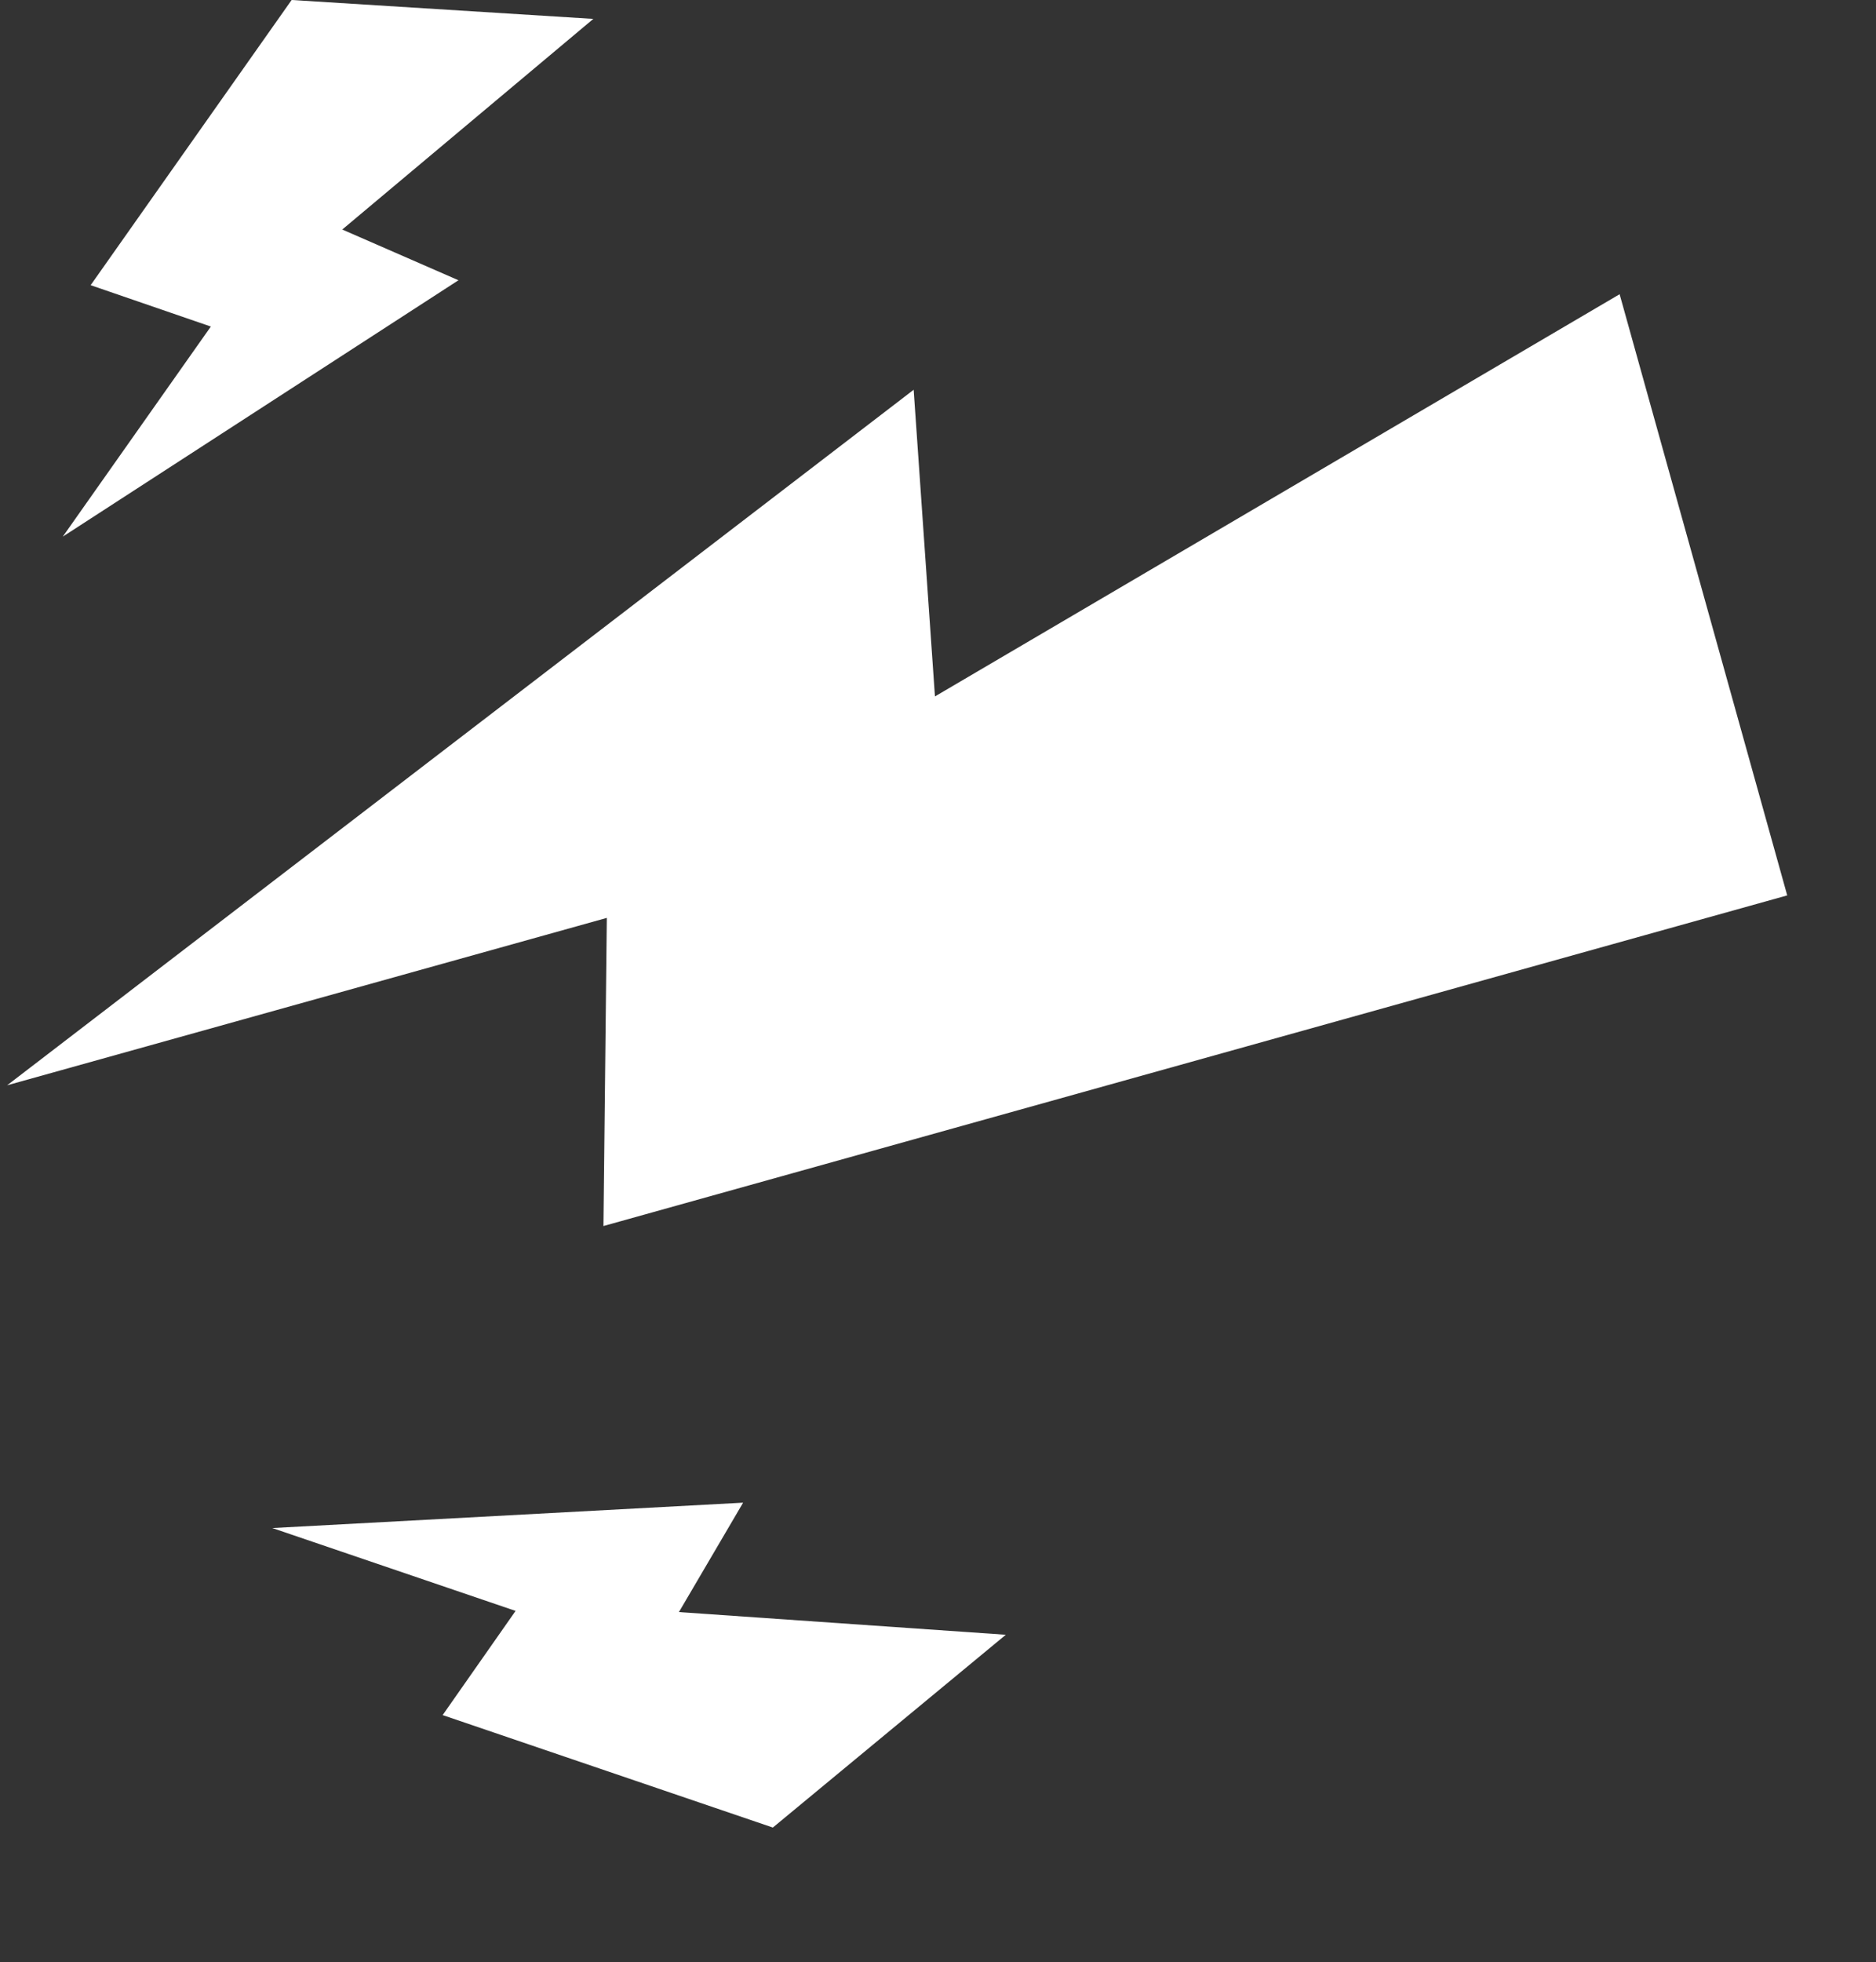 <svg xmlns="http://www.w3.org/2000/svg" width="146.386" height="153.02" viewBox="0 0 146.386 153.02">
  <rect x="0" y="0" width="146.386" height="153.02" fill="#333333" stroke="none"/>
  <g id="bolts" transform="translate(-792.102 -362.87)">
    <path id="Path_1743" data-name="Path 1743" d="M114.625,0,66.764,39.337,61.382,15.977,0,80.614,44.176,60.4l3.5,23.774,87.2-39.915Z" transform="translate(805.269 367.883) rotate(9)" fill="#fff"/>
    <path id="Path_1744" data-name="Path 1744" d="M17.859,0,2.175,22.241l9.379,3.225L0,41.85,30.876,21.856,21.809,17.9,41.4,1.474Z" transform="translate(797 362.869)" fill="#fff"/>
    <path id="Path_1745" data-name="Path 1745" d="M17.859,41.85,2.175,19.61l9.379-3.225L0,0,30.876,19.995l-9.067,3.956L41.4,40.377Z" transform="matrix(0.809, -0.588, 0.588, 0.809, 813.352, 482.032)" fill="#fff"/>
  </g>
</svg>
